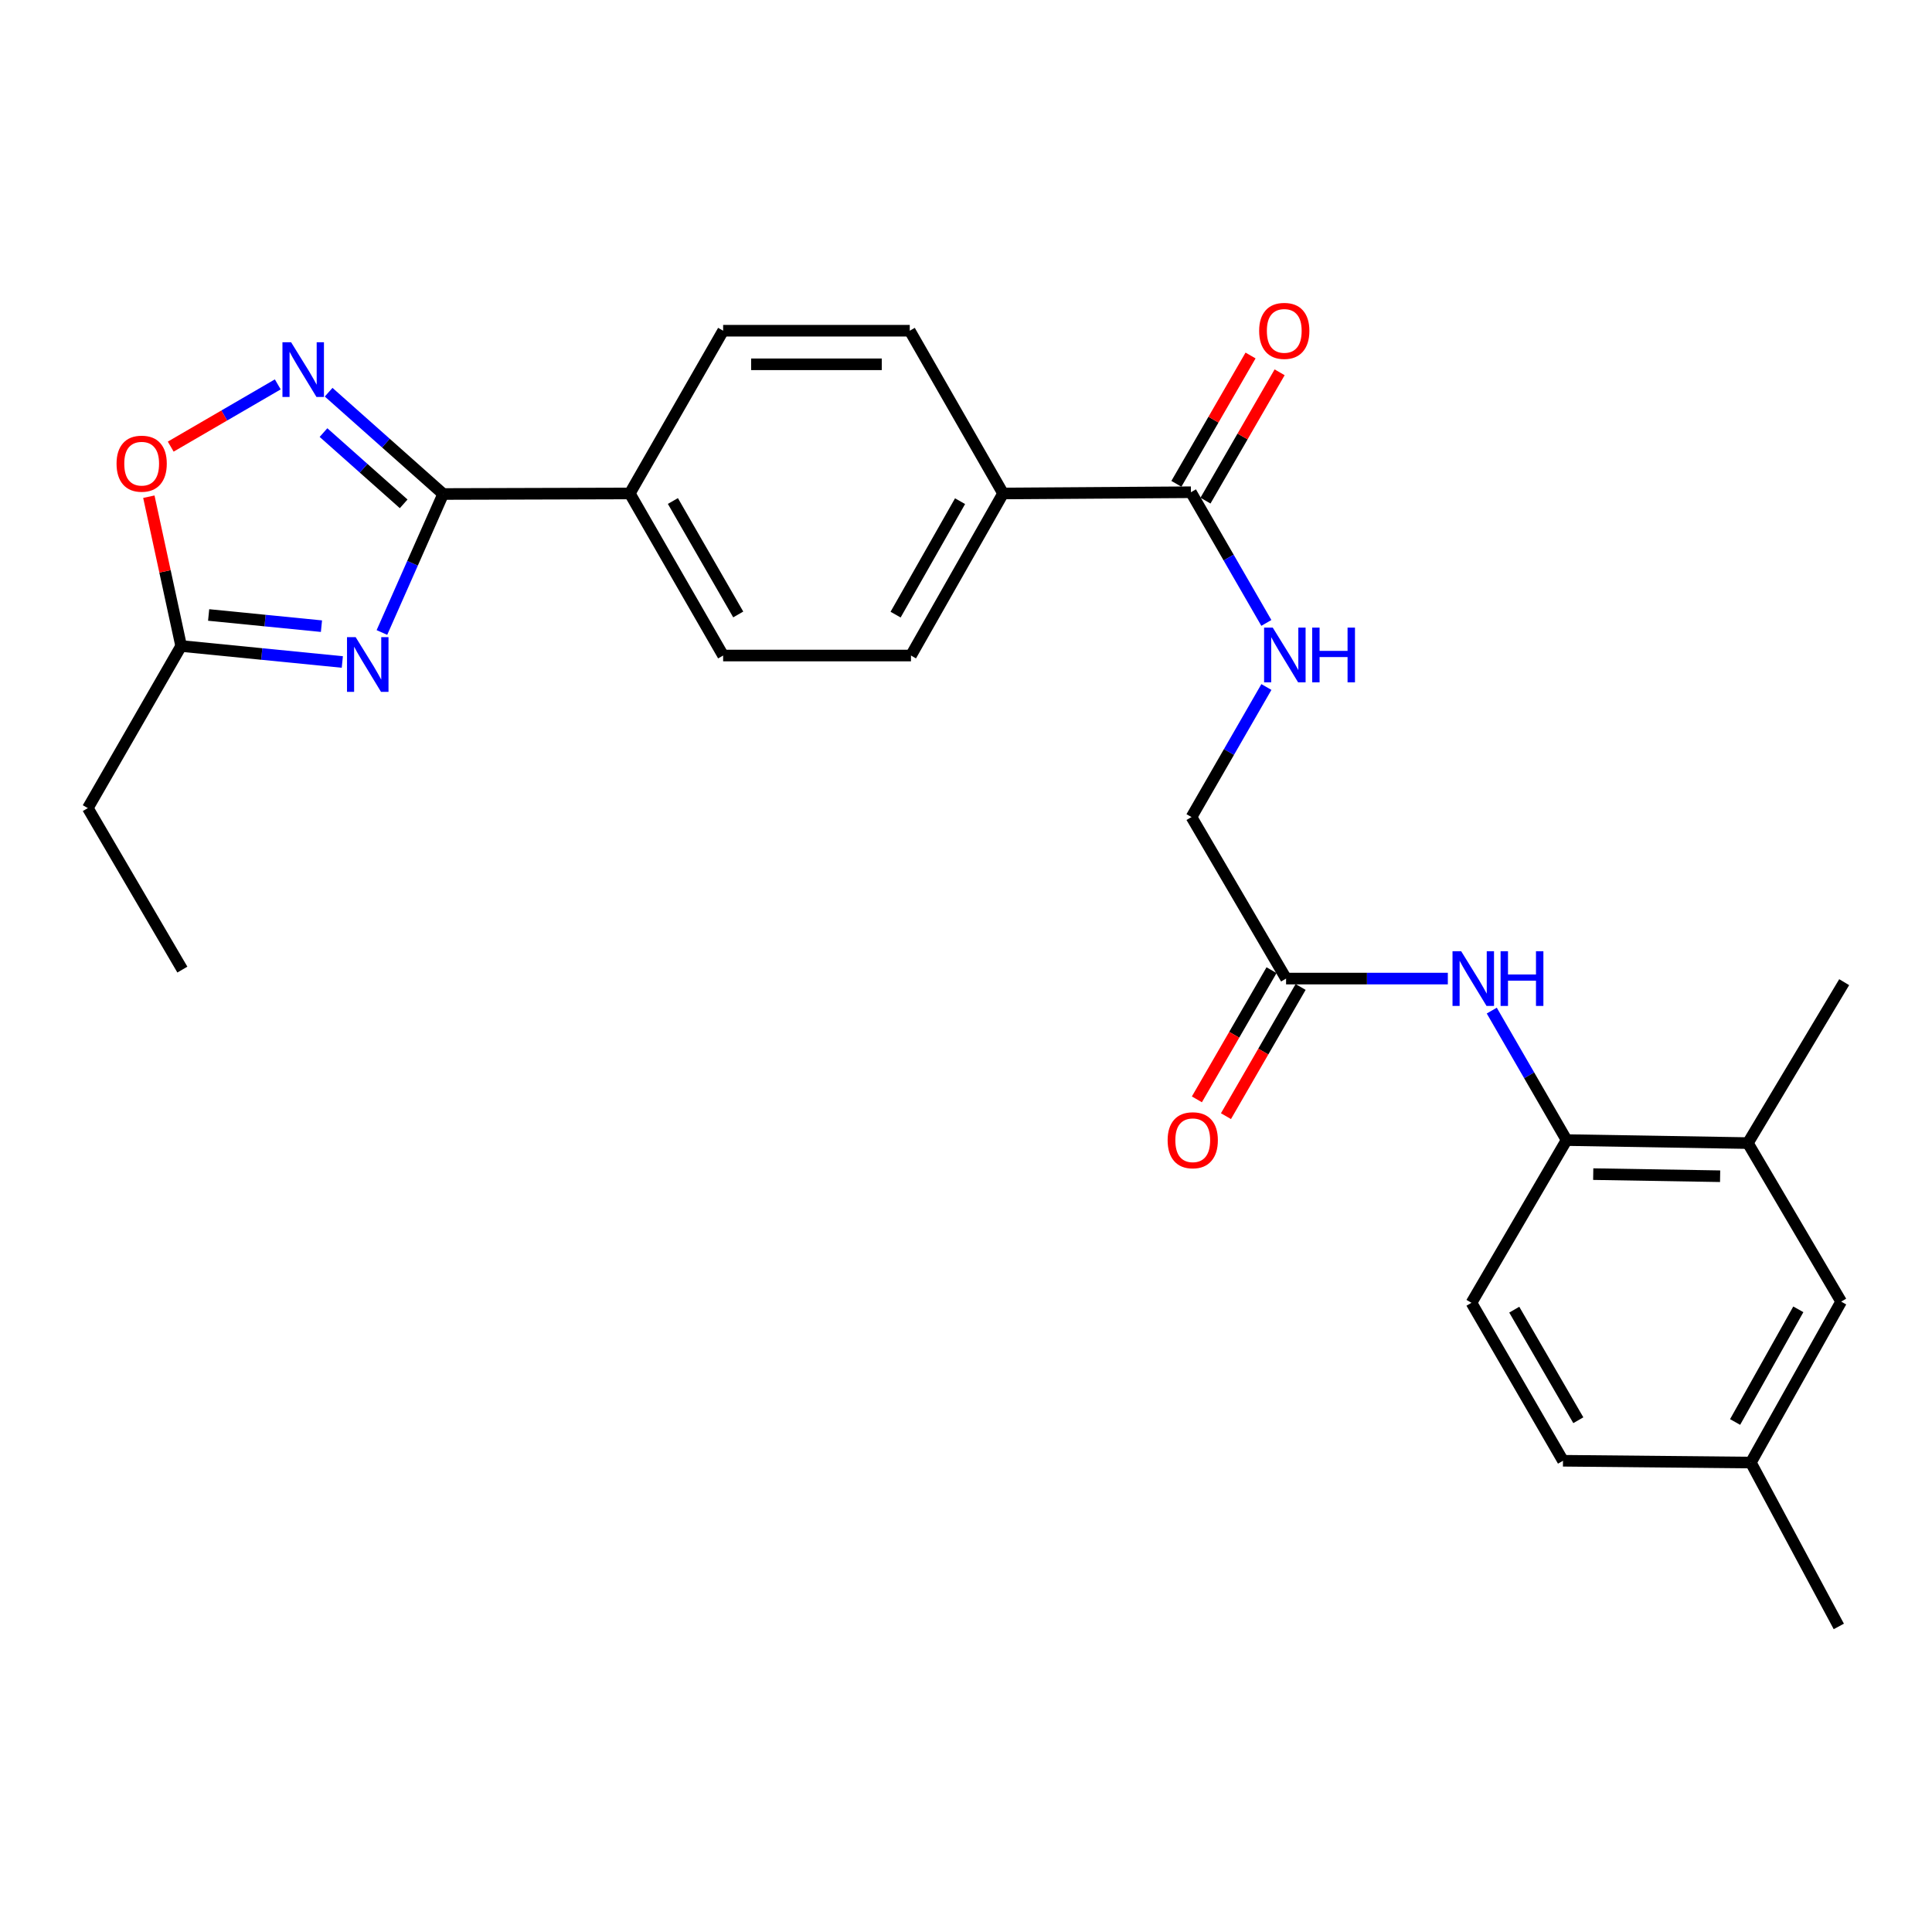 <?xml version='1.0' encoding='iso-8859-1'?>
<svg version='1.1' baseProfile='full'
              xmlns='http://www.w3.org/2000/svg'
                      xmlns:rdkit='http://www.rdkit.org/xml'
                      xmlns:xlink='http://www.w3.org/1999/xlink'
                  xml:space='preserve'
width='1000px' height='1000px' viewBox='0 0 1000 1000'>
<!-- END OF HEADER -->
<rect style='opacity:1.0;fill:#FFFFFF;stroke:none' width='1000' height='1000' x='0' y='0'> </rect>
<path class='bond-0' d='M 197.68,327.376 L 213.529,291.536' style='fill:none;fill-rule:evenodd;stroke:#0000FF;stroke-width:6px;stroke-linecap:butt;stroke-linejoin:miter;stroke-opacity:1' />
<path class='bond-0' d='M 213.529,291.536 L 229.378,255.695' style='fill:none;fill-rule:evenodd;stroke:#000000;stroke-width:6px;stroke-linecap:butt;stroke-linejoin:miter;stroke-opacity:1' />
<path class='bond-2' d='M 177.184,342.643 L 135.474,338.505' style='fill:none;fill-rule:evenodd;stroke:#0000FF;stroke-width:6px;stroke-linecap:butt;stroke-linejoin:miter;stroke-opacity:1' />
<path class='bond-2' d='M 135.474,338.505 L 93.763,334.368' style='fill:none;fill-rule:evenodd;stroke:#000000;stroke-width:6px;stroke-linecap:butt;stroke-linejoin:miter;stroke-opacity:1' />
<path class='bond-2' d='M 166.387,324.102 L 137.19,321.206' style='fill:none;fill-rule:evenodd;stroke:#0000FF;stroke-width:6px;stroke-linecap:butt;stroke-linejoin:miter;stroke-opacity:1' />
<path class='bond-2' d='M 137.19,321.206 L 107.992,318.31' style='fill:none;fill-rule:evenodd;stroke:#000000;stroke-width:6px;stroke-linecap:butt;stroke-linejoin:miter;stroke-opacity:1' />
<path class='bond-1' d='M 229.378,255.695 L 199.738,229.351' style='fill:none;fill-rule:evenodd;stroke:#000000;stroke-width:6px;stroke-linecap:butt;stroke-linejoin:miter;stroke-opacity:1' />
<path class='bond-1' d='M 199.738,229.351 L 170.098,203.006' style='fill:none;fill-rule:evenodd;stroke:#0000FF;stroke-width:6px;stroke-linecap:butt;stroke-linejoin:miter;stroke-opacity:1' />
<path class='bond-1' d='M 208.937,260.786 L 188.189,242.344' style='fill:none;fill-rule:evenodd;stroke:#000000;stroke-width:6px;stroke-linecap:butt;stroke-linejoin:miter;stroke-opacity:1' />
<path class='bond-1' d='M 188.189,242.344 L 167.441,223.903' style='fill:none;fill-rule:evenodd;stroke:#0000FF;stroke-width:6px;stroke-linecap:butt;stroke-linejoin:miter;stroke-opacity:1' />
<path class='bond-9' d='M 229.378,255.695 L 325.976,255.415' style='fill:none;fill-rule:evenodd;stroke:#000000;stroke-width:6px;stroke-linecap:butt;stroke-linejoin:miter;stroke-opacity:1' />
<path class='bond-27' d='M 143.777,198.956 L 116.071,215.064' style='fill:none;fill-rule:evenodd;stroke:#0000FF;stroke-width:6px;stroke-linecap:butt;stroke-linejoin:miter;stroke-opacity:1' />
<path class='bond-27' d='M 116.071,215.064 L 88.364,231.172' style='fill:none;fill-rule:evenodd;stroke:#FF0000;stroke-width:6px;stroke-linecap:butt;stroke-linejoin:miter;stroke-opacity:1' />
<path class='bond-3' d='M 93.763,334.368 L 85.403,295.729' style='fill:none;fill-rule:evenodd;stroke:#000000;stroke-width:6px;stroke-linecap:butt;stroke-linejoin:miter;stroke-opacity:1' />
<path class='bond-3' d='M 85.403,295.729 L 77.043,257.091' style='fill:none;fill-rule:evenodd;stroke:#FF0000;stroke-width:6px;stroke-linecap:butt;stroke-linejoin:miter;stroke-opacity:1' />
<path class='bond-23' d='M 93.763,334.368 L 45.455,418.275' style='fill:none;fill-rule:evenodd;stroke:#000000;stroke-width:6px;stroke-linecap:butt;stroke-linejoin:miter;stroke-opacity:1' />
<path class='bond-4' d='M 616.425,254.778 L 519.19,255.415' style='fill:none;fill-rule:evenodd;stroke:#000000;stroke-width:6px;stroke-linecap:butt;stroke-linejoin:miter;stroke-opacity:1' />
<path class='bond-8' d='M 616.425,254.778 L 635.942,288.6' style='fill:none;fill-rule:evenodd;stroke:#000000;stroke-width:6px;stroke-linecap:butt;stroke-linejoin:miter;stroke-opacity:1' />
<path class='bond-8' d='M 635.942,288.6 L 655.459,322.422' style='fill:none;fill-rule:evenodd;stroke:#0000FF;stroke-width:6px;stroke-linecap:butt;stroke-linejoin:miter;stroke-opacity:1' />
<path class='bond-12' d='M 623.951,259.127 L 643.143,225.915' style='fill:none;fill-rule:evenodd;stroke:#000000;stroke-width:6px;stroke-linecap:butt;stroke-linejoin:miter;stroke-opacity:1' />
<path class='bond-12' d='M 643.143,225.915 L 662.335,192.703' style='fill:none;fill-rule:evenodd;stroke:#FF0000;stroke-width:6px;stroke-linecap:butt;stroke-linejoin:miter;stroke-opacity:1' />
<path class='bond-12' d='M 608.899,250.429 L 628.091,217.217' style='fill:none;fill-rule:evenodd;stroke:#000000;stroke-width:6px;stroke-linecap:butt;stroke-linejoin:miter;stroke-opacity:1' />
<path class='bond-12' d='M 628.091,217.217 L 647.283,184.005' style='fill:none;fill-rule:evenodd;stroke:#FF0000;stroke-width:6px;stroke-linecap:butt;stroke-linejoin:miter;stroke-opacity:1' />
<path class='bond-5' d='M 749.395,506.509 L 707.533,506.509' style='fill:none;fill-rule:evenodd;stroke:#0000FF;stroke-width:6px;stroke-linecap:butt;stroke-linejoin:miter;stroke-opacity:1' />
<path class='bond-5' d='M 707.533,506.509 L 665.67,506.509' style='fill:none;fill-rule:evenodd;stroke:#000000;stroke-width:6px;stroke-linecap:butt;stroke-linejoin:miter;stroke-opacity:1' />
<path class='bond-6' d='M 772.135,523.083 L 791.501,556.595' style='fill:none;fill-rule:evenodd;stroke:#0000FF;stroke-width:6px;stroke-linecap:butt;stroke-linejoin:miter;stroke-opacity:1' />
<path class='bond-6' d='M 791.501,556.595 L 810.866,590.107' style='fill:none;fill-rule:evenodd;stroke:#000000;stroke-width:6px;stroke-linecap:butt;stroke-linejoin:miter;stroke-opacity:1' />
<path class='bond-10' d='M 810.866,590.107 L 904.692,591.662' style='fill:none;fill-rule:evenodd;stroke:#000000;stroke-width:6px;stroke-linecap:butt;stroke-linejoin:miter;stroke-opacity:1' />
<path class='bond-10' d='M 824.652,607.722 L 890.33,608.811' style='fill:none;fill-rule:evenodd;stroke:#000000;stroke-width:6px;stroke-linecap:butt;stroke-linejoin:miter;stroke-opacity:1' />
<path class='bond-17' d='M 810.866,590.107 L 761.63,674.333' style='fill:none;fill-rule:evenodd;stroke:#000000;stroke-width:6px;stroke-linecap:butt;stroke-linejoin:miter;stroke-opacity:1' />
<path class='bond-7' d='M 665.67,506.509 L 616.715,422.911' style='fill:none;fill-rule:evenodd;stroke:#000000;stroke-width:6px;stroke-linecap:butt;stroke-linejoin:miter;stroke-opacity:1' />
<path class='bond-14' d='M 658.144,502.16 L 638.825,535.592' style='fill:none;fill-rule:evenodd;stroke:#000000;stroke-width:6px;stroke-linecap:butt;stroke-linejoin:miter;stroke-opacity:1' />
<path class='bond-14' d='M 638.825,535.592 L 619.506,569.024' style='fill:none;fill-rule:evenodd;stroke:#FF0000;stroke-width:6px;stroke-linecap:butt;stroke-linejoin:miter;stroke-opacity:1' />
<path class='bond-14' d='M 673.196,510.858 L 653.877,544.29' style='fill:none;fill-rule:evenodd;stroke:#000000;stroke-width:6px;stroke-linecap:butt;stroke-linejoin:miter;stroke-opacity:1' />
<path class='bond-14' d='M 653.877,544.29 L 634.558,577.722' style='fill:none;fill-rule:evenodd;stroke:#FF0000;stroke-width:6px;stroke-linecap:butt;stroke-linejoin:miter;stroke-opacity:1' />
<path class='bond-20' d='M 655.484,355.594 L 636.099,389.252' style='fill:none;fill-rule:evenodd;stroke:#0000FF;stroke-width:6px;stroke-linecap:butt;stroke-linejoin:miter;stroke-opacity:1' />
<path class='bond-20' d='M 636.099,389.252 L 616.715,422.911' style='fill:none;fill-rule:evenodd;stroke:#000000;stroke-width:6px;stroke-linecap:butt;stroke-linejoin:miter;stroke-opacity:1' />
<path class='bond-15' d='M 325.976,255.415 L 374.294,339.303' style='fill:none;fill-rule:evenodd;stroke:#000000;stroke-width:6px;stroke-linecap:butt;stroke-linejoin:miter;stroke-opacity:1' />
<path class='bond-15' d='M 348.287,259.322 L 382.11,318.043' style='fill:none;fill-rule:evenodd;stroke:#000000;stroke-width:6px;stroke-linecap:butt;stroke-linejoin:miter;stroke-opacity:1' />
<path class='bond-16' d='M 325.976,255.415 L 374.294,171.18' style='fill:none;fill-rule:evenodd;stroke:#000000;stroke-width:6px;stroke-linecap:butt;stroke-linejoin:miter;stroke-opacity:1' />
<path class='bond-13' d='M 904.692,591.662 L 952.981,673.715' style='fill:none;fill-rule:evenodd;stroke:#000000;stroke-width:6px;stroke-linecap:butt;stroke-linejoin:miter;stroke-opacity:1' />
<path class='bond-24' d='M 904.692,591.662 L 954.545,508.373' style='fill:none;fill-rule:evenodd;stroke:#000000;stroke-width:6px;stroke-linecap:butt;stroke-linejoin:miter;stroke-opacity:1' />
<path class='bond-11' d='M 519.19,255.415 L 470.891,171.18' style='fill:none;fill-rule:evenodd;stroke:#000000;stroke-width:6px;stroke-linecap:butt;stroke-linejoin:miter;stroke-opacity:1' />
<path class='bond-28' d='M 519.19,255.415 L 471.519,339.303' style='fill:none;fill-rule:evenodd;stroke:#000000;stroke-width:6px;stroke-linecap:butt;stroke-linejoin:miter;stroke-opacity:1' />
<path class='bond-28' d='M 496.925,259.41 L 463.556,318.131' style='fill:none;fill-rule:evenodd;stroke:#000000;stroke-width:6px;stroke-linecap:butt;stroke-linejoin:miter;stroke-opacity:1' />
<path class='bond-29' d='M 952.981,673.715 L 906.237,757.023' style='fill:none;fill-rule:evenodd;stroke:#000000;stroke-width:6px;stroke-linecap:butt;stroke-linejoin:miter;stroke-opacity:1' />
<path class='bond-29' d='M 930.809,677.705 L 898.088,736.021' style='fill:none;fill-rule:evenodd;stroke:#000000;stroke-width:6px;stroke-linecap:butt;stroke-linejoin:miter;stroke-opacity:1' />
<path class='bond-19' d='M 374.294,339.303 L 471.519,339.303' style='fill:none;fill-rule:evenodd;stroke:#000000;stroke-width:6px;stroke-linecap:butt;stroke-linejoin:miter;stroke-opacity:1' />
<path class='bond-18' d='M 374.294,171.18 L 470.891,171.18' style='fill:none;fill-rule:evenodd;stroke:#000000;stroke-width:6px;stroke-linecap:butt;stroke-linejoin:miter;stroke-opacity:1' />
<path class='bond-18' d='M 388.783,188.564 L 456.402,188.564' style='fill:none;fill-rule:evenodd;stroke:#000000;stroke-width:6px;stroke-linecap:butt;stroke-linejoin:miter;stroke-opacity:1' />
<path class='bond-22' d='M 761.63,674.333 L 809.002,756.087' style='fill:none;fill-rule:evenodd;stroke:#000000;stroke-width:6px;stroke-linecap:butt;stroke-linejoin:miter;stroke-opacity:1' />
<path class='bond-22' d='M 783.778,677.88 L 816.938,735.108' style='fill:none;fill-rule:evenodd;stroke:#000000;stroke-width:6px;stroke-linecap:butt;stroke-linejoin:miter;stroke-opacity:1' />
<path class='bond-21' d='M 906.237,757.023 L 809.002,756.087' style='fill:none;fill-rule:evenodd;stroke:#000000;stroke-width:6px;stroke-linecap:butt;stroke-linejoin:miter;stroke-opacity:1' />
<path class='bond-25' d='M 906.237,757.023 L 951.764,841.838' style='fill:none;fill-rule:evenodd;stroke:#000000;stroke-width:6px;stroke-linecap:butt;stroke-linejoin:miter;stroke-opacity:1' />
<path class='bond-26' d='M 45.455,418.275 L 94.391,501.864' style='fill:none;fill-rule:evenodd;stroke:#000000;stroke-width:6px;stroke-linecap:butt;stroke-linejoin:miter;stroke-opacity:1' />
<path  class='atom-0' d='M 184.091 329.789
L 193.371 344.789
Q 194.291 346.269, 195.771 348.949
Q 197.251 351.629, 197.331 351.789
L 197.331 329.789
L 201.091 329.789
L 201.091 358.109
L 197.211 358.109
L 187.251 341.709
Q 186.091 339.789, 184.851 337.589
Q 183.651 335.389, 183.291 334.709
L 183.291 358.109
L 179.611 358.109
L 179.611 329.789
L 184.091 329.789
' fill='#0000FF'/>
<path  class='atom-2' d='M 150.675 177.147
L 159.955 192.147
Q 160.875 193.627, 162.355 196.307
Q 163.835 198.987, 163.915 199.147
L 163.915 177.147
L 167.675 177.147
L 167.675 205.467
L 163.795 205.467
L 153.835 189.067
Q 152.675 187.147, 151.435 184.947
Q 150.235 182.747, 149.875 182.067
L 149.875 205.467
L 146.195 205.467
L 146.195 177.147
L 150.675 177.147
' fill='#0000FF'/>
<path  class='atom-4' d='M 60.327 239.995
Q 60.327 233.195, 63.687 229.395
Q 67.047 225.595, 73.327 225.595
Q 79.607 225.595, 82.967 229.395
Q 86.327 233.195, 86.327 239.995
Q 86.327 246.875, 82.927 250.795
Q 79.527 254.675, 73.327 254.675
Q 67.087 254.675, 63.687 250.795
Q 60.327 246.915, 60.327 239.995
M 73.327 251.475
Q 77.647 251.475, 79.967 248.595
Q 82.327 245.675, 82.327 239.995
Q 82.327 234.435, 79.967 231.635
Q 77.647 228.795, 73.327 228.795
Q 69.007 228.795, 66.647 231.595
Q 64.327 234.395, 64.327 239.995
Q 64.327 245.715, 66.647 248.595
Q 69.007 251.475, 73.327 251.475
' fill='#FF0000'/>
<path  class='atom-6' d='M 756.298 492.349
L 765.578 507.349
Q 766.498 508.829, 767.978 511.509
Q 769.458 514.189, 769.538 514.349
L 769.538 492.349
L 773.298 492.349
L 773.298 520.669
L 769.418 520.669
L 759.458 504.269
Q 758.298 502.349, 757.058 500.149
Q 755.858 497.949, 755.498 497.269
L 755.498 520.669
L 751.818 520.669
L 751.818 492.349
L 756.298 492.349
' fill='#0000FF'/>
<path  class='atom-6' d='M 776.698 492.349
L 780.538 492.349
L 780.538 504.389
L 795.018 504.389
L 795.018 492.349
L 798.858 492.349
L 798.858 520.669
L 795.018 520.669
L 795.018 507.589
L 780.538 507.589
L 780.538 520.669
L 776.698 520.669
L 776.698 492.349
' fill='#0000FF'/>
<path  class='atom-9' d='M 658.773 324.853
L 668.053 339.853
Q 668.973 341.333, 670.453 344.013
Q 671.933 346.693, 672.013 346.853
L 672.013 324.853
L 675.773 324.853
L 675.773 353.173
L 671.893 353.173
L 661.933 336.773
Q 660.773 334.853, 659.533 332.653
Q 658.333 330.453, 657.973 329.773
L 657.973 353.173
L 654.293 353.173
L 654.293 324.853
L 658.773 324.853
' fill='#0000FF'/>
<path  class='atom-9' d='M 679.173 324.853
L 683.013 324.853
L 683.013 336.893
L 697.493 336.893
L 697.493 324.853
L 701.333 324.853
L 701.333 353.173
L 697.493 353.173
L 697.493 340.093
L 683.013 340.093
L 683.013 353.173
L 679.173 353.173
L 679.173 324.853
' fill='#0000FF'/>
<path  class='atom-13' d='M 651.733 171.26
Q 651.733 164.46, 655.093 160.66
Q 658.453 156.86, 664.733 156.86
Q 671.013 156.86, 674.373 160.66
Q 677.733 164.46, 677.733 171.26
Q 677.733 178.14, 674.333 182.06
Q 670.933 185.94, 664.733 185.94
Q 658.493 185.94, 655.093 182.06
Q 651.733 178.18, 651.733 171.26
M 664.733 182.74
Q 669.053 182.74, 671.373 179.86
Q 673.733 176.94, 673.733 171.26
Q 673.733 165.7, 671.373 162.9
Q 669.053 160.06, 664.733 160.06
Q 660.413 160.06, 658.053 162.86
Q 655.733 165.66, 655.733 171.26
Q 655.733 176.98, 658.053 179.86
Q 660.413 182.74, 664.733 182.74
' fill='#FF0000'/>
<path  class='atom-15' d='M 604.362 590.187
Q 604.362 583.387, 607.722 579.587
Q 611.082 575.787, 617.362 575.787
Q 623.642 575.787, 627.002 579.587
Q 630.362 583.387, 630.362 590.187
Q 630.362 597.067, 626.962 600.987
Q 623.562 604.867, 617.362 604.867
Q 611.122 604.867, 607.722 600.987
Q 604.362 597.107, 604.362 590.187
M 617.362 601.667
Q 621.682 601.667, 624.002 598.787
Q 626.362 595.867, 626.362 590.187
Q 626.362 584.627, 624.002 581.827
Q 621.682 578.987, 617.362 578.987
Q 613.042 578.987, 610.682 581.787
Q 608.362 584.587, 608.362 590.187
Q 608.362 595.907, 610.682 598.787
Q 613.042 601.667, 617.362 601.667
' fill='#FF0000'/>
</svg>
